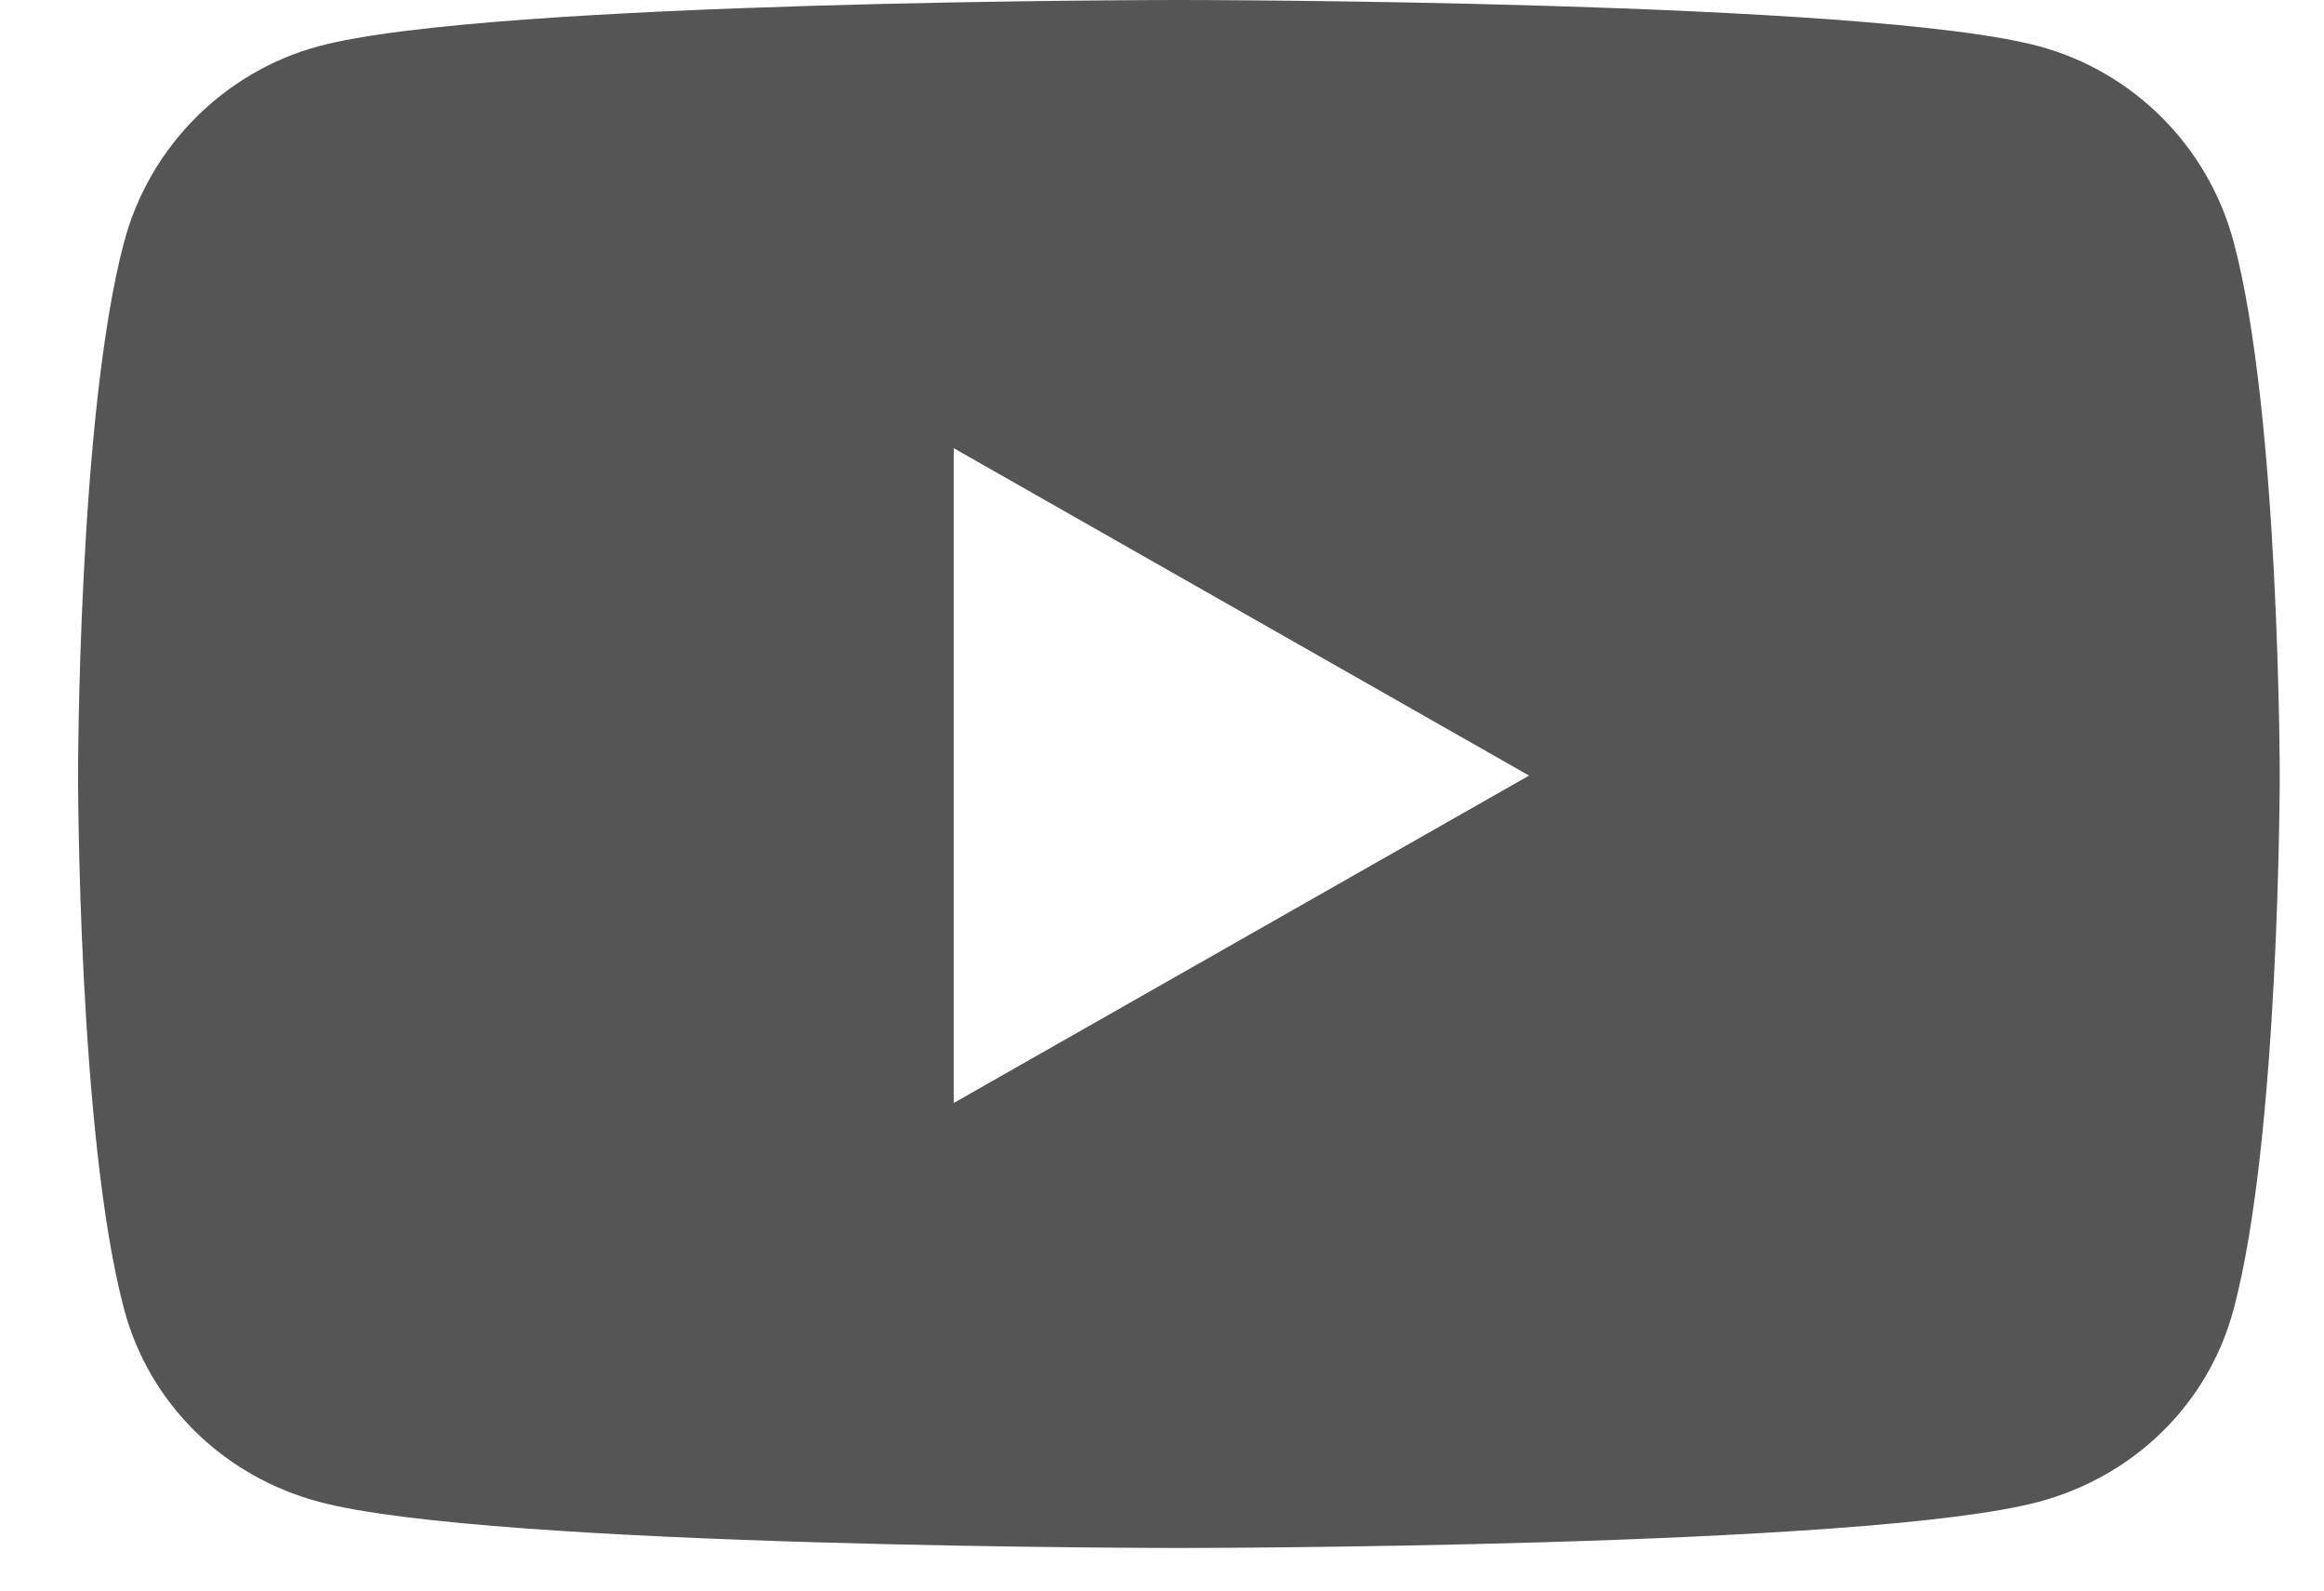 <?xml version="1.0" encoding="utf-8"?>
<svg xmlns="http://www.w3.org/2000/svg" viewBox="0 0 19 13" fill="none">
<path d="M18.262 1.98C18.055 1.2 17.445 0.587 16.67 0.378C15.267 0 9.638 0 9.638 0C9.638 0 4.009 0 2.605 0.378C1.831 0.587 1.221 1.2 1.014 1.98C0.638 3.392 0.638 6.339 0.638 6.339C0.638 6.339 0.638 9.286 1.014 10.698C1.221 11.478 1.831 12.066 2.605 12.274C4.009 12.652 9.638 12.652 9.638 12.652C9.638 12.652 15.266 12.652 16.67 12.274C17.445 12.066 18.055 11.478 18.262 10.698C18.638 9.286 18.638 6.339 18.638 6.339C18.638 6.339 18.638 3.392 18.262 1.98ZM7.797 9.015V3.663L12.501 6.339L7.797 9.015Z" fill="#555555"/>
</svg>
